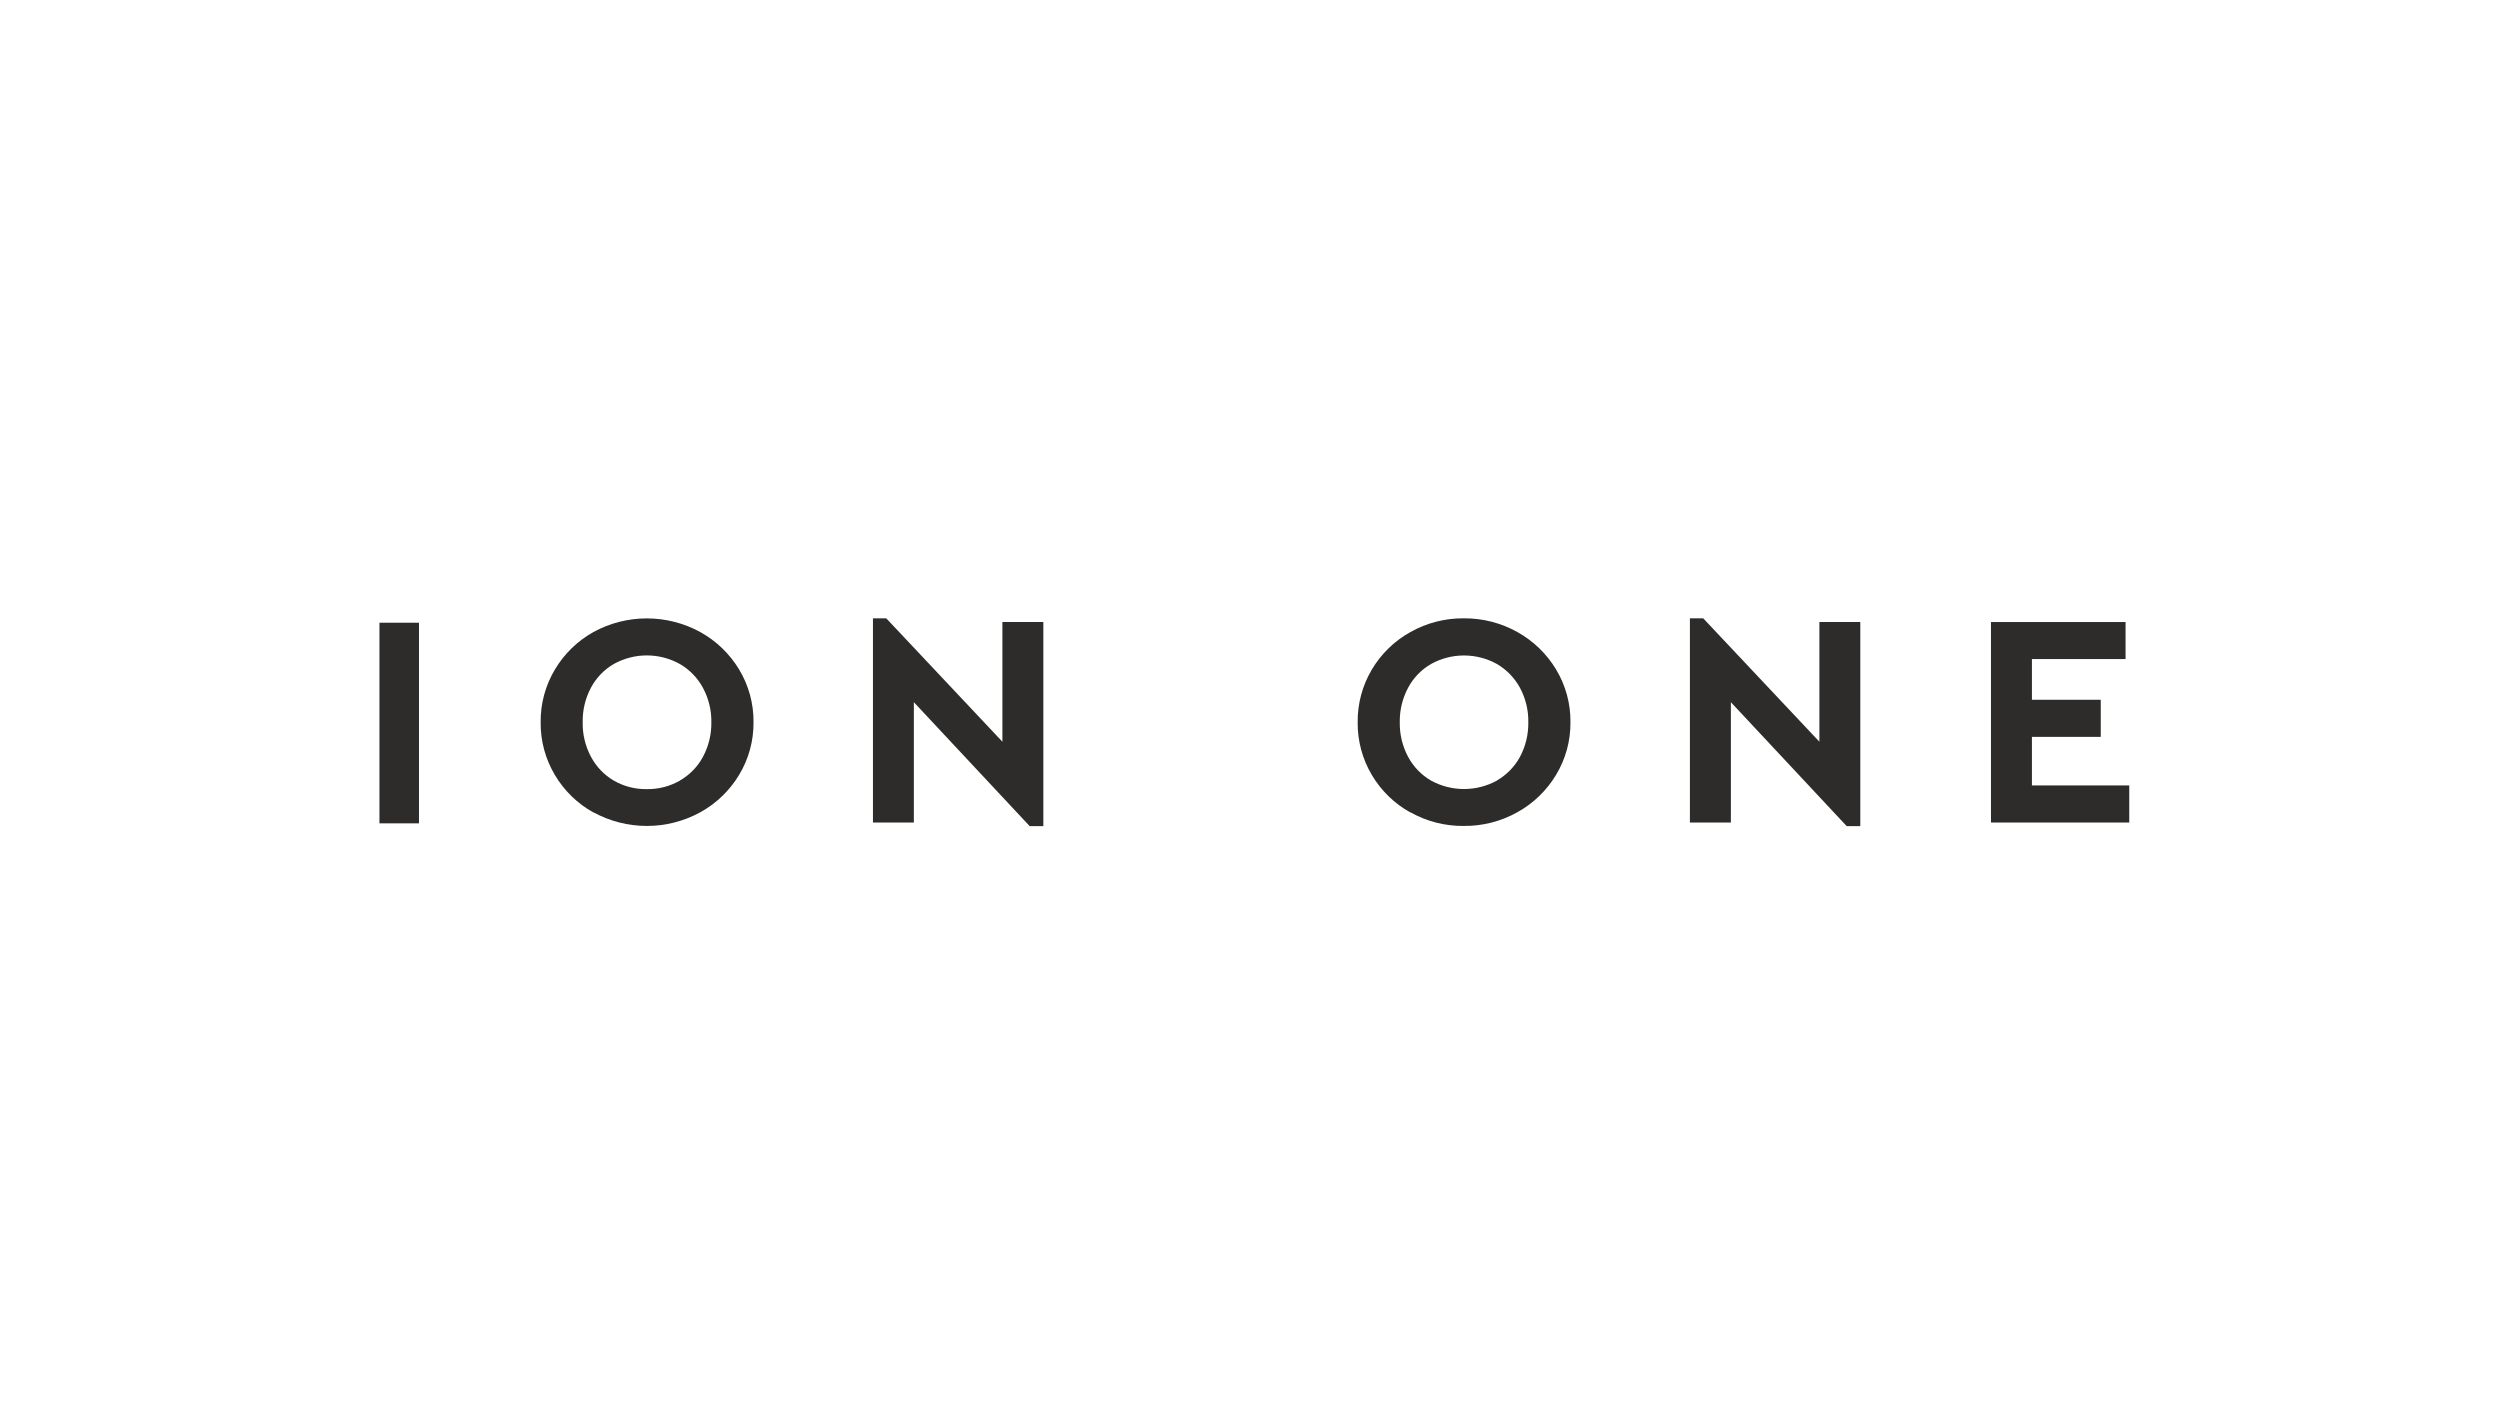 <?xml version="1.0" encoding="UTF-8"?>
<svg xmlns="http://www.w3.org/2000/svg" id="Ebene_5" data-name="Ebene 5" viewBox="0 0 1600 900">
  <defs>
    <style>
      .cls-1 {
        fill-rule: evenodd;
      }

      .cls-1, .cls-2 {
        fill: #2d2c2b;
        stroke-width: 0px;
      }
    </style>
  </defs>
  <g id="Ebene_1" data-name="Ebene 1">
    <rect class="cls-2" x="242.85" y="398.54" width="25.3" height="128.4"></rect>
    <path class="cls-1" d="M379.78,519.99c-10.18-5.66-18.67-13.92-24.62-23.94-6.12-10.22-9.28-21.93-9.14-33.84-.13-11.88,3.03-23.56,9.14-33.76,5.96-10.01,14.45-18.27,24.62-23.94,21.31-11.65,47.08-11.65,68.39,0,10.24,5.66,18.81,13.92,24.86,23.94,6.15,10.18,9.34,21.87,9.22,33.76.12,11.88-3.07,23.55-9.22,33.72-6.04,10.03-14.61,18.29-24.86,23.94-21.31,11.65-47.08,11.65-68.39,0M435.2,499.49c6.23-3.58,11.33-8.83,14.72-15.16,3.62-6.8,5.46-14.4,5.35-22.1.11-7.65-1.73-15.2-5.35-21.94-3.4-6.36-8.5-11.65-14.72-15.28-13.15-7.36-29.16-7.39-42.33-.08-6.2,3.58-11.28,8.84-14.64,15.16-3.63,6.81-5.46,14.43-5.31,22.14-.15,7.73,1.69,15.37,5.35,22.18,3.36,6.33,8.42,11.59,14.6,15.2,6.43,3.69,13.74,5.56,21.15,5.43,7.38.1,14.65-1.77,21.07-5.43"></path>
    <polygon class="cls-1" points="667.74 398.1 667.74 528.73 659 528.73 584.87 449.41 584.87 526.42 558.69 526.42 558.69 395.75 567.23 395.75 641.53 474.71 641.53 398.1 667.74 398.1"></polygon>
    <path class="cls-1" d="M902.67,519.99c-10.2-5.65-18.71-13.91-24.66-23.94-6.09-10.23-9.24-21.93-9.1-33.84-.12-11.87,3.02-23.55,9.1-33.76,5.96-10.02,14.47-18.28,24.66-23.94,10.41-5.86,22.17-8.89,34.11-8.78,11.99-.12,23.8,2.9,34.27,8.74,10.23,5.67,18.79,13.92,24.82,23.94,6.15,10.19,9.35,21.89,9.22,33.8.12,11.88-3.07,23.55-9.22,33.72-6.02,10.03-14.58,18.28-24.82,23.94-10.47,5.84-22.28,8.85-34.27,8.74-11.94.12-23.7-2.89-34.11-8.74M958.05,499.49c6.23-3.59,11.34-8.84,14.76-15.16,3.61-6.8,5.43-14.41,5.31-22.1.13-7.66-1.7-15.23-5.31-21.98-3.43-6.35-8.54-11.63-14.76-15.28-13.13-7.29-29.09-7.29-42.21,0-6.2,3.6-11.27,8.85-14.64,15.16-3.63,6.8-5.46,14.4-5.35,22.1-.13,7.73,1.71,15.36,5.35,22.18,3.39,6.31,8.46,11.56,14.64,15.16,13.15,7.21,29.07,7.21,42.21,0"></path>
    <polygon class="cls-1" points="1190.59 398.1 1190.59 528.73 1181.89 528.73 1107.76 449.41 1107.76 526.42 1081.54 526.42 1081.54 395.75 1090.08 395.75 1164.41 474.71 1164.41 398.1 1190.59 398.1"></polygon>
    <polygon class="cls-1" points="1274.22 398.1 1360.36 398.1 1360.36 421.8 1300.43 421.8 1300.43 447.85 1344.48 447.85 1344.48 471.6 1300.43 471.6 1300.43 502.68 1362.72 502.68 1362.72 526.42 1274.22 526.42 1274.22 398.1"></polygon>
  </g>
</svg>
